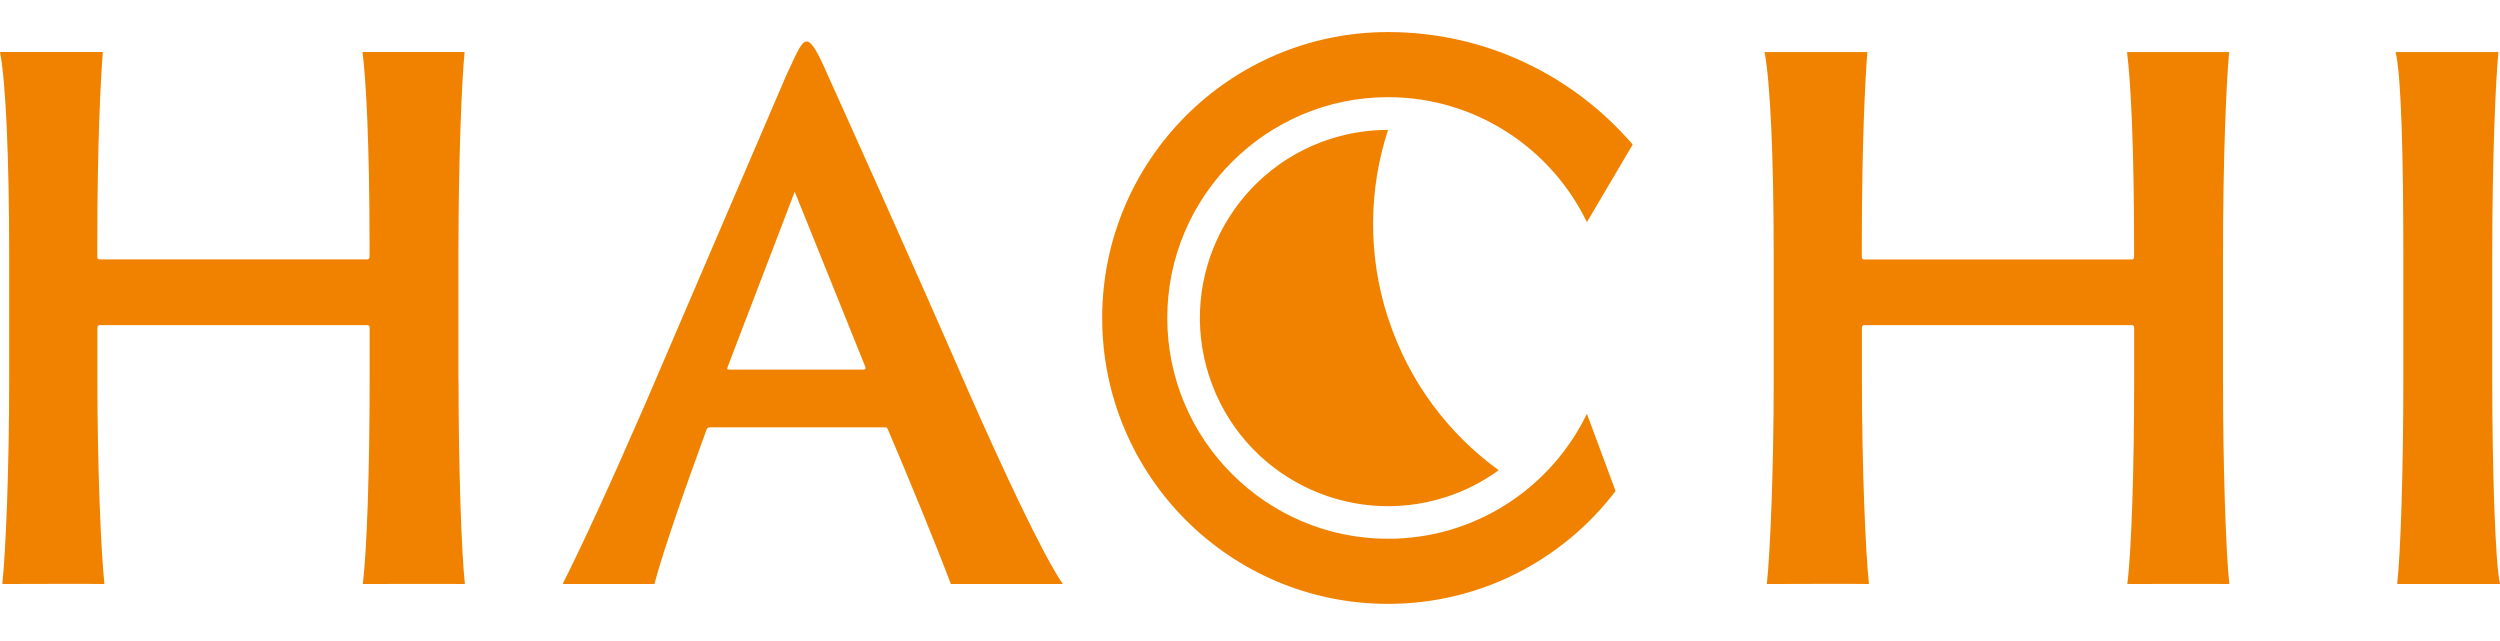 <svg width="160" height="41" viewBox="0 0 160 41" fill="none" xmlns="http://www.w3.org/2000/svg">
<path d="M29.346 24.33C29.346 29.75 29.527 35.3 29.752 37.377C29.532 37.36 23.216 37.377 23.216 37.377C23.481 35.362 23.656 30.021 23.656 24.33V20.988C23.656 20.852 23.611 20.807 23.476 20.807H6.367C6.277 20.807 6.232 20.898 6.232 20.988V24.33C6.232 29.75 6.457 35.3 6.683 37.377C6.412 37.355 0.147 37.377 0.147 37.377C0.367 35.322 0.587 30.021 0.587 24.33V16.381C0.587 9.922 0.361 5.18 0 3.328H6.582C6.446 5.01 6.226 9.132 6.226 15.698V16.42C6.226 16.556 6.271 16.601 6.407 16.601H23.47C23.605 16.601 23.651 16.556 23.651 16.42V15.698C23.651 9.239 23.425 5.039 23.199 3.328H29.735C29.555 5.123 29.34 10.075 29.34 16.375V24.324L29.346 24.33ZM142.271 16.381C142.271 10.075 142.491 5.129 142.666 3.334H136.129C136.355 5.05 136.581 9.25 136.581 15.703V16.426C136.581 16.561 136.536 16.607 136.4 16.607H119.337C119.201 16.607 119.156 16.561 119.156 16.426V15.703C119.156 9.132 119.376 5.016 119.512 3.334H112.93C113.291 5.185 113.517 9.928 113.517 16.381V24.33C113.517 30.027 113.297 35.328 113.077 37.377C113.077 37.377 119.342 37.355 119.613 37.377C119.388 35.3 119.162 29.744 119.162 24.33V20.988C119.162 20.898 119.207 20.807 119.297 20.807H136.406C136.541 20.807 136.586 20.852 136.586 20.988V24.33C136.586 30.027 136.411 35.367 136.146 37.377C136.146 37.377 142.457 37.36 142.677 37.377C142.451 35.3 142.271 29.744 142.271 24.33V16.381ZM159.503 16.381C159.503 10.075 159.723 5.129 159.898 3.334H153.317C153.678 4.779 153.814 9.928 153.814 16.381V24.33C153.814 30.021 153.639 35.486 153.418 37.377H160C159.684 36.022 159.503 29.744 159.503 24.33V16.381ZM36.007 37.377C37.226 34.972 39.06 30.992 41.29 25.866L50.321 4.824C51.089 3.153 51.315 2.656 51.631 2.656C51.901 2.656 52.218 3.063 52.985 4.824C53.572 6.134 58.133 16.206 62.062 25.233C64.184 30.021 66.713 35.48 68.022 37.377H60.854C60.063 35.255 58.071 30.382 56.824 27.486C56.778 27.396 56.778 27.351 56.643 27.351H45.45C45.314 27.351 45.269 27.396 45.224 27.486C43.96 30.919 42.424 35.3 41.883 37.377H36.012H36.007ZM46.663 23.653H55.243C55.379 23.653 55.424 23.607 55.379 23.472L50.863 12.271L46.573 23.472C46.528 23.607 46.528 23.653 46.663 23.653ZM88.834 20.355C87.513 16.285 87.603 12.096 88.834 8.313C87.603 8.313 86.35 8.499 85.114 8.9C78.792 10.955 75.326 17.747 77.387 24.076C79.441 30.399 86.232 33.86 92.559 31.805C93.795 31.404 94.918 30.817 95.918 30.094C92.7 27.763 90.16 24.426 88.839 20.35M104.492 9.25C100.704 4.847 95.099 2.052 88.834 2.052C78.73 2.052 70.54 10.244 70.54 20.35C70.54 30.456 78.73 38.648 88.834 38.648C94.777 38.648 100.055 35.813 103.397 31.427L101.562 26.481C99.276 31.212 94.433 34.481 88.834 34.481C81.044 34.481 74.705 28.141 74.705 20.35C74.705 12.559 81.044 6.219 88.834 6.219C94.427 6.219 99.276 9.487 101.562 14.219L104.492 9.25Z" fill="#F08200"/>
</svg>
